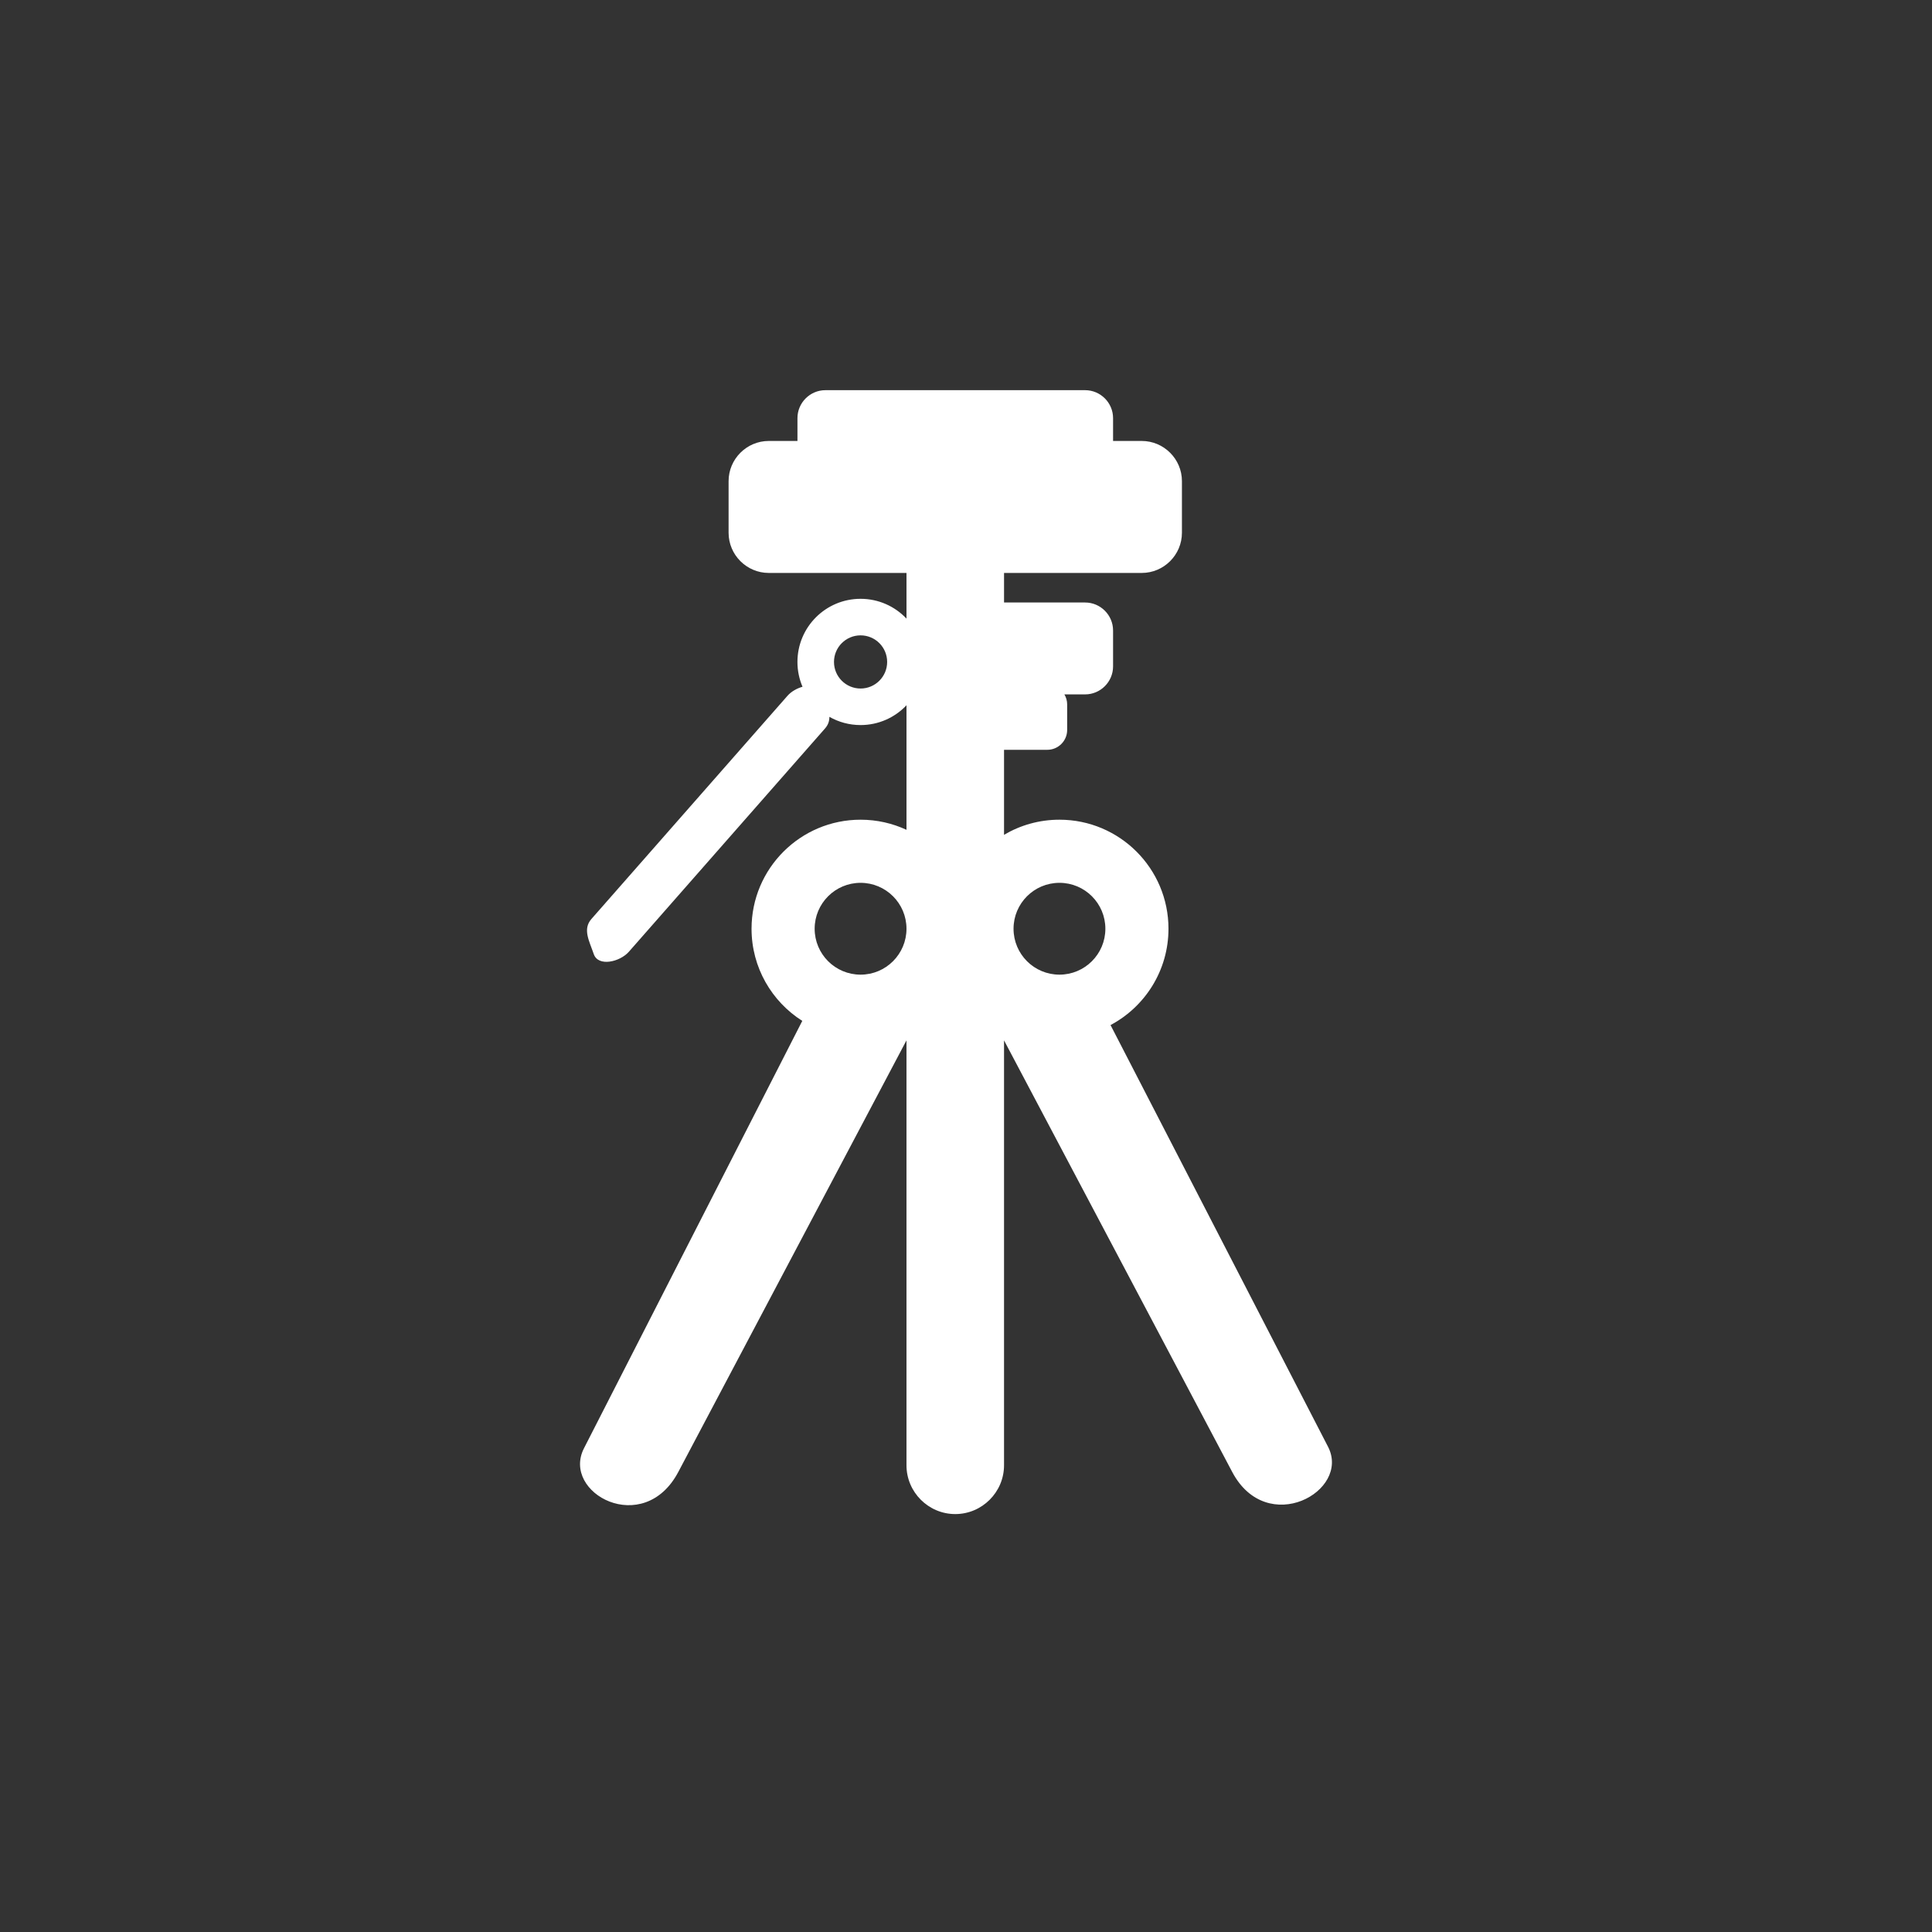 <?xml version="1.0" encoding="UTF-8"?>
<!DOCTYPE svg PUBLIC "-//W3C//DTD SVG 1.1//EN" "http://www.w3.org/Graphics/SVG/1.1/DTD/svg11.dtd">
<!-- Creator: CorelDRAW -->
<svg xmlns="http://www.w3.org/2000/svg" xml:space="preserve" width="671px" height="671px" style="shape-rendering:geometricPrecision; text-rendering:geometricPrecision; image-rendering:optimizeQuality; fill-rule:evenodd; clip-rule:evenodd"
viewBox="0 0 280.363 280.363"
 xmlns:xlink="http://www.w3.org/1999/xlink">
 <rect x="0" y="0" width="280.363" height="280.363" fill="#333333" stroke="none"/>
 <defs>
  <style type="text/css">
   <![CDATA[
    .fil1 {fill:none}
    .fil0 {fill:white}
   ]]>
  </style>
 </defs>
 <g id="Layer_x0020_1">
  <path class="fil0" d="M153.743 128.112c-3.68,0 -6.663,2.983 -6.663,6.662 0,3.68 2.983,6.663 6.663,6.663 3.68,0 6.663,-2.983 6.663,-6.663 0,-3.679 -2.983,-6.662 -6.663,-6.662zm0.716 -27.345c0.256,0.429 0.403,0.93 0.403,1.464l0 3.699c0,1.583 -1.294,2.878 -2.878,2.878l-6.283 0 0 12.338c2.357,-1.394 5.105,-2.195 8.041,-2.195 8.738,0 15.822,7.084 15.822,15.822 0,6.059 -3.406,11.321 -8.408,13.98l31.561 61.19c3.332,6.459 -8.863,13.196 -13.903,3.663l-33.114 -62.634 0 61.665c0,3.893 -3.184,7.078 -7.078,7.078l-0 0c-3.894,0 -7.078,-3.185 -7.078,-7.078l0 -61.666 -33.114 62.635c-5.039,9.532 -17.011,3.068 -13.684,-3.445l31.677 -62.015c-4.425,-2.806 -7.363,-7.746 -7.363,-13.373 0,-8.738 7.084,-15.822 15.822,-15.822 2.38,0 4.637,0.527 6.663,1.469l0 -18.077c-1.671,1.77 -4.038,2.874 -6.663,2.874 -1.646,0 -3.19,-0.435 -4.525,-1.194 0.003,0.592 -0.167,1.157 -0.638,1.692l-28.46 32.396c-1.31,1.491 -4.453,2.221 -5.095,0.342l0 -0.001c-0.641,-1.879 -1.651,-3.602 -0.342,-5.093l28.46 -32.395c0.524,-0.597 1.342,-1.071 2.174,-1.306 -0.474,-1.105 -0.736,-2.323 -0.736,-3.601 0,-5.059 4.101,-9.161 9.161,-9.161 2.625,0 4.992,1.104 6.663,2.874l0 -6.628 -19.986 0c-3.206,0 -5.829,-2.623 -5.829,-5.829l0 -7.495c0,-3.207 2.623,-5.829 5.829,-5.829l4.164 0 0 -3.311c0,-2.233 1.825,-4.059 4.058,-4.059l37.685 0c2.233,0 4.058,1.826 4.058,4.059l0 3.311 4.164 0c3.206,0 5.829,2.623 5.829,5.829l0 7.495c0,3.206 -2.623,5.829 -5.829,5.829l-19.986 0 0 4.289 11.764 0c2.233,0 4.058,1.827 4.058,4.059l0 5.218c0,2.232 -1.826,4.058 -4.058,4.058l-3.007 0zm-29.577 -8.567c2.13,0 3.857,1.727 3.857,3.858 0,2.13 -1.727,3.857 -3.857,3.857 -2.131,0 -3.857,-1.727 -3.857,-3.857 0,-2.131 1.727,-3.858 3.857,-3.858zm0 35.912c3.68,0 6.663,2.983 6.663,6.662 0,3.68 -2.983,6.663 -6.663,6.663 -3.68,0 -6.663,-2.983 -6.663,-6.663 0,-3.679 2.983,-6.662 6.663,-6.662z"/>
  <circle class="fil1" cx="140.181" cy="140.181" r="140.181"/>
 </g>
</svg>
